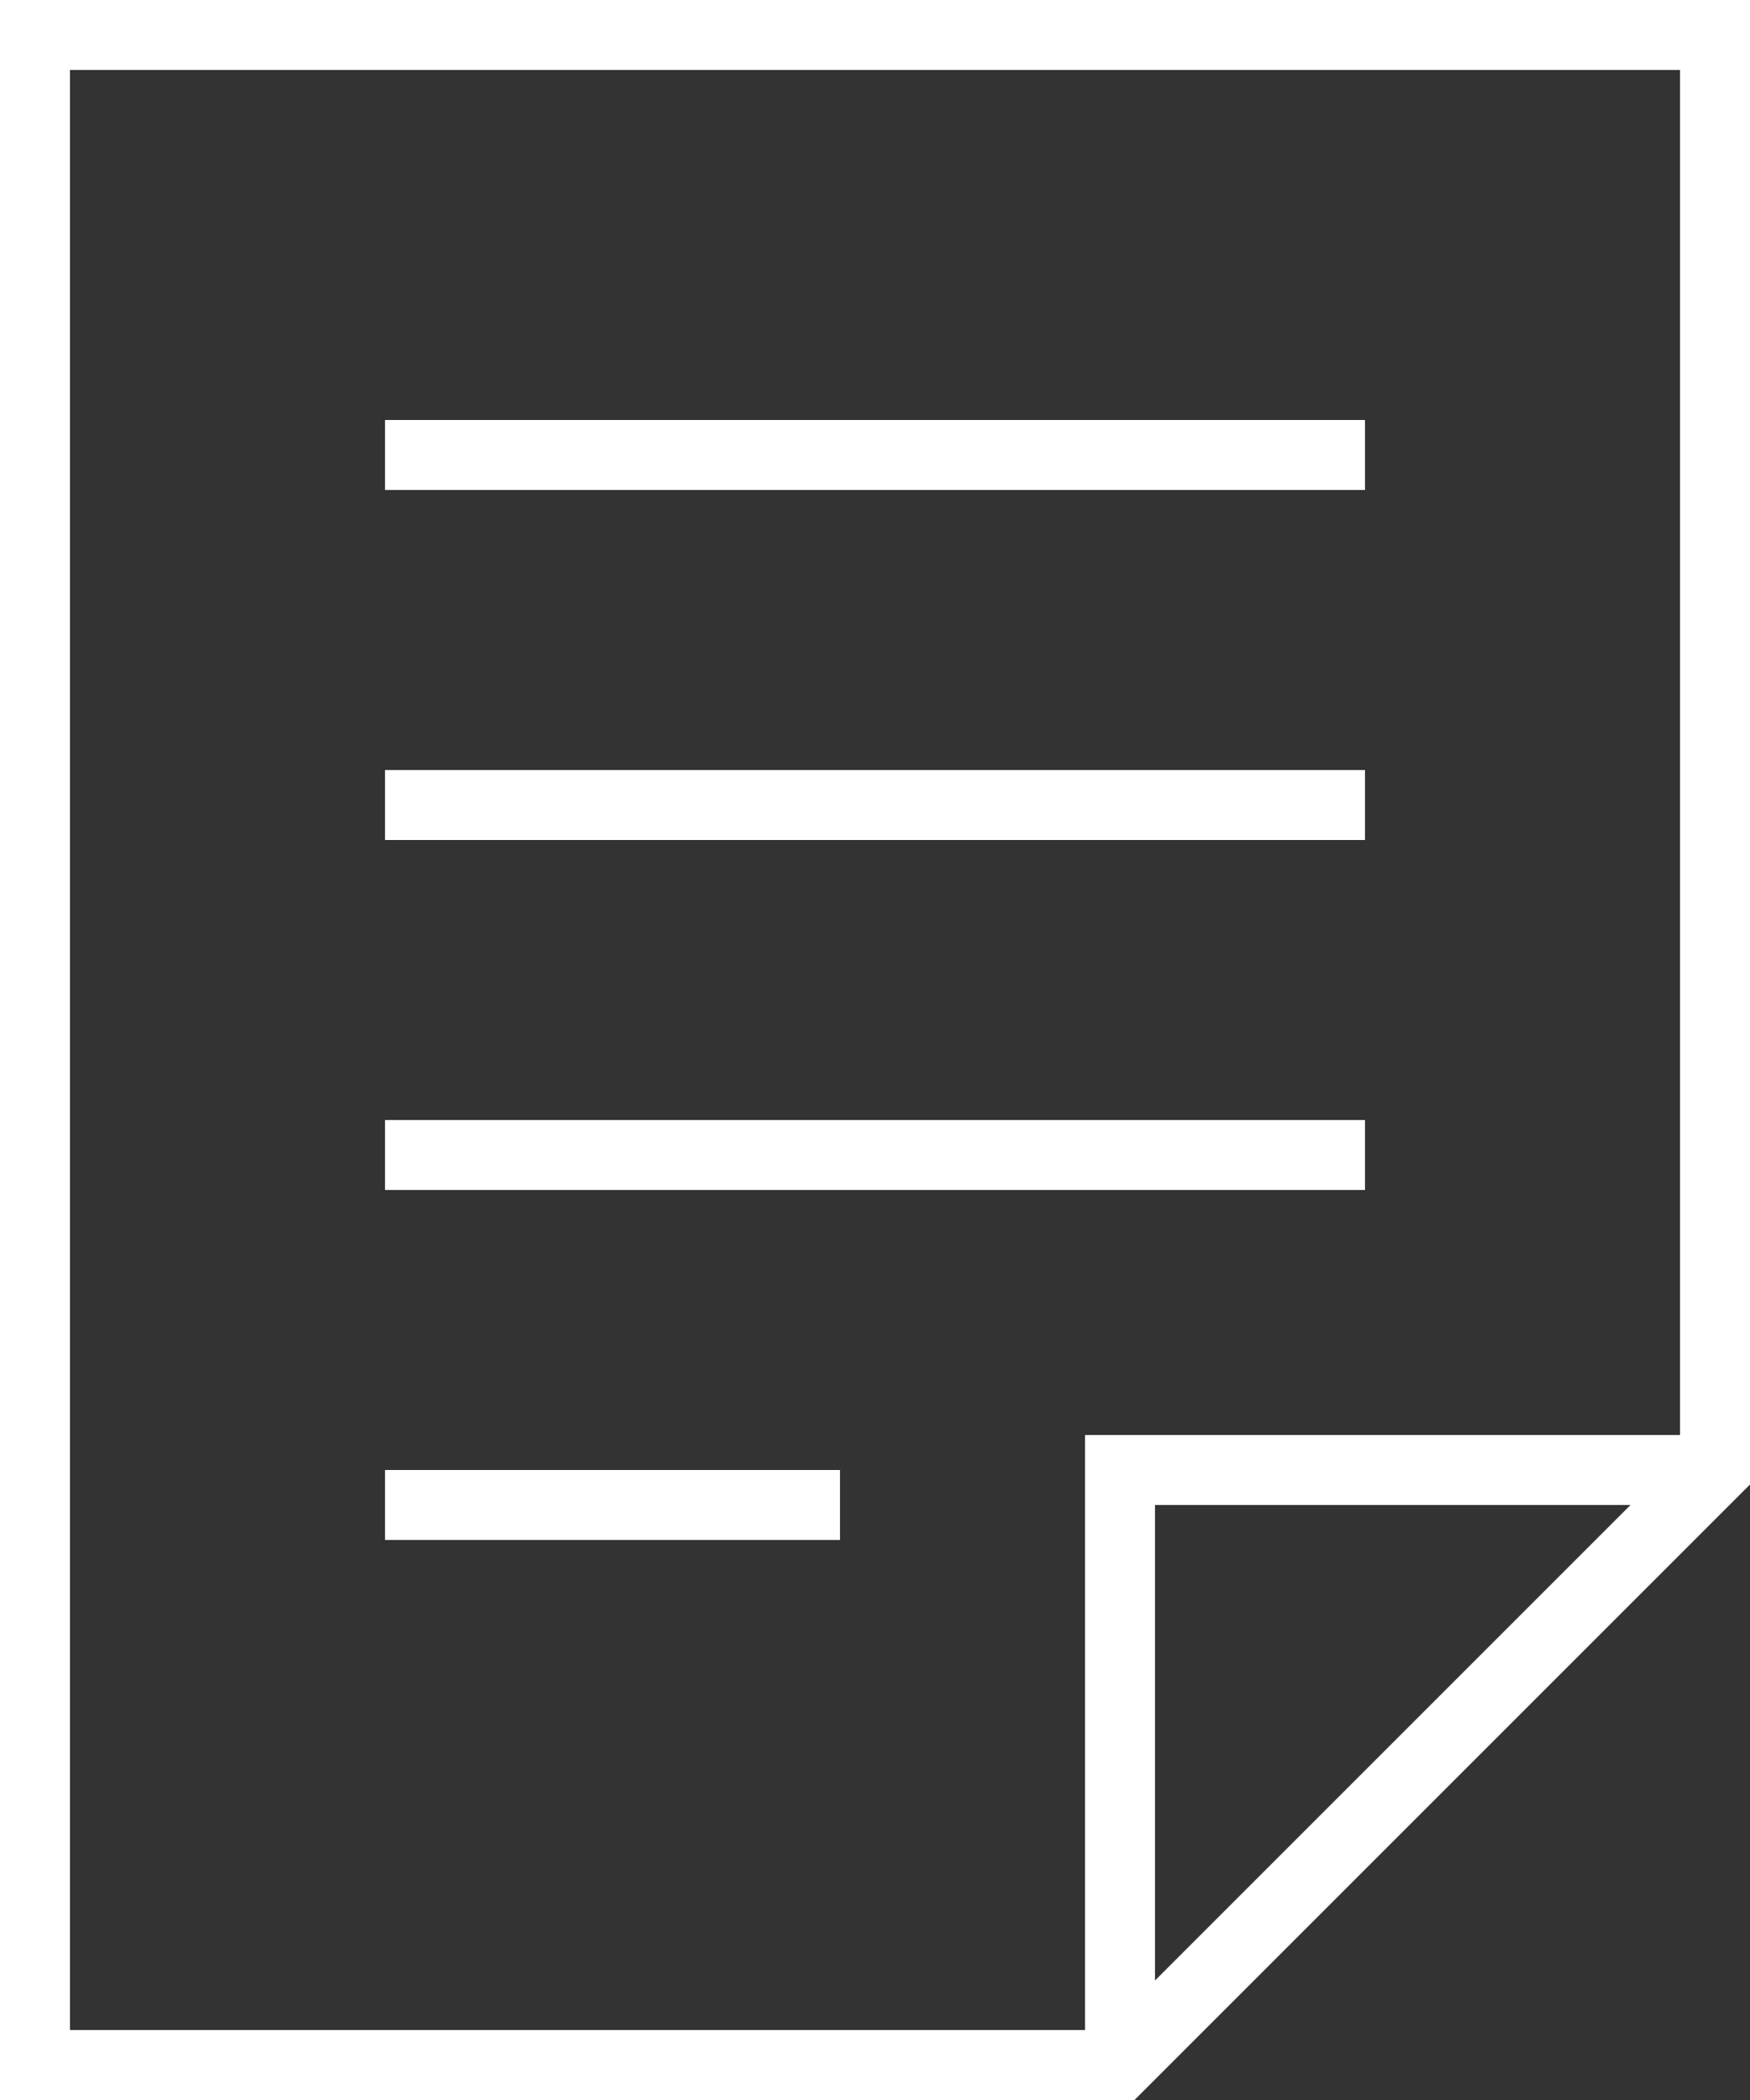 <svg xmlns="http://www.w3.org/2000/svg" width="50" height="60" overflow="visible"><rect width="100%" height="100%" fill="#333333" stroke="none"/><style>.st1{fill:none;stroke:#fff;stroke-width:2;stroke-linecap:square;stroke-miterlimit:10}</style><path fill="none" stroke="#fff" stroke-width="2" stroke-miterlimit="10" d="M32 59V42h17"/><path class="st1" d="M32 59H1V1h48v41zM38 13H12M38 23H12M38 33H12M23 43H12"/></svg>
